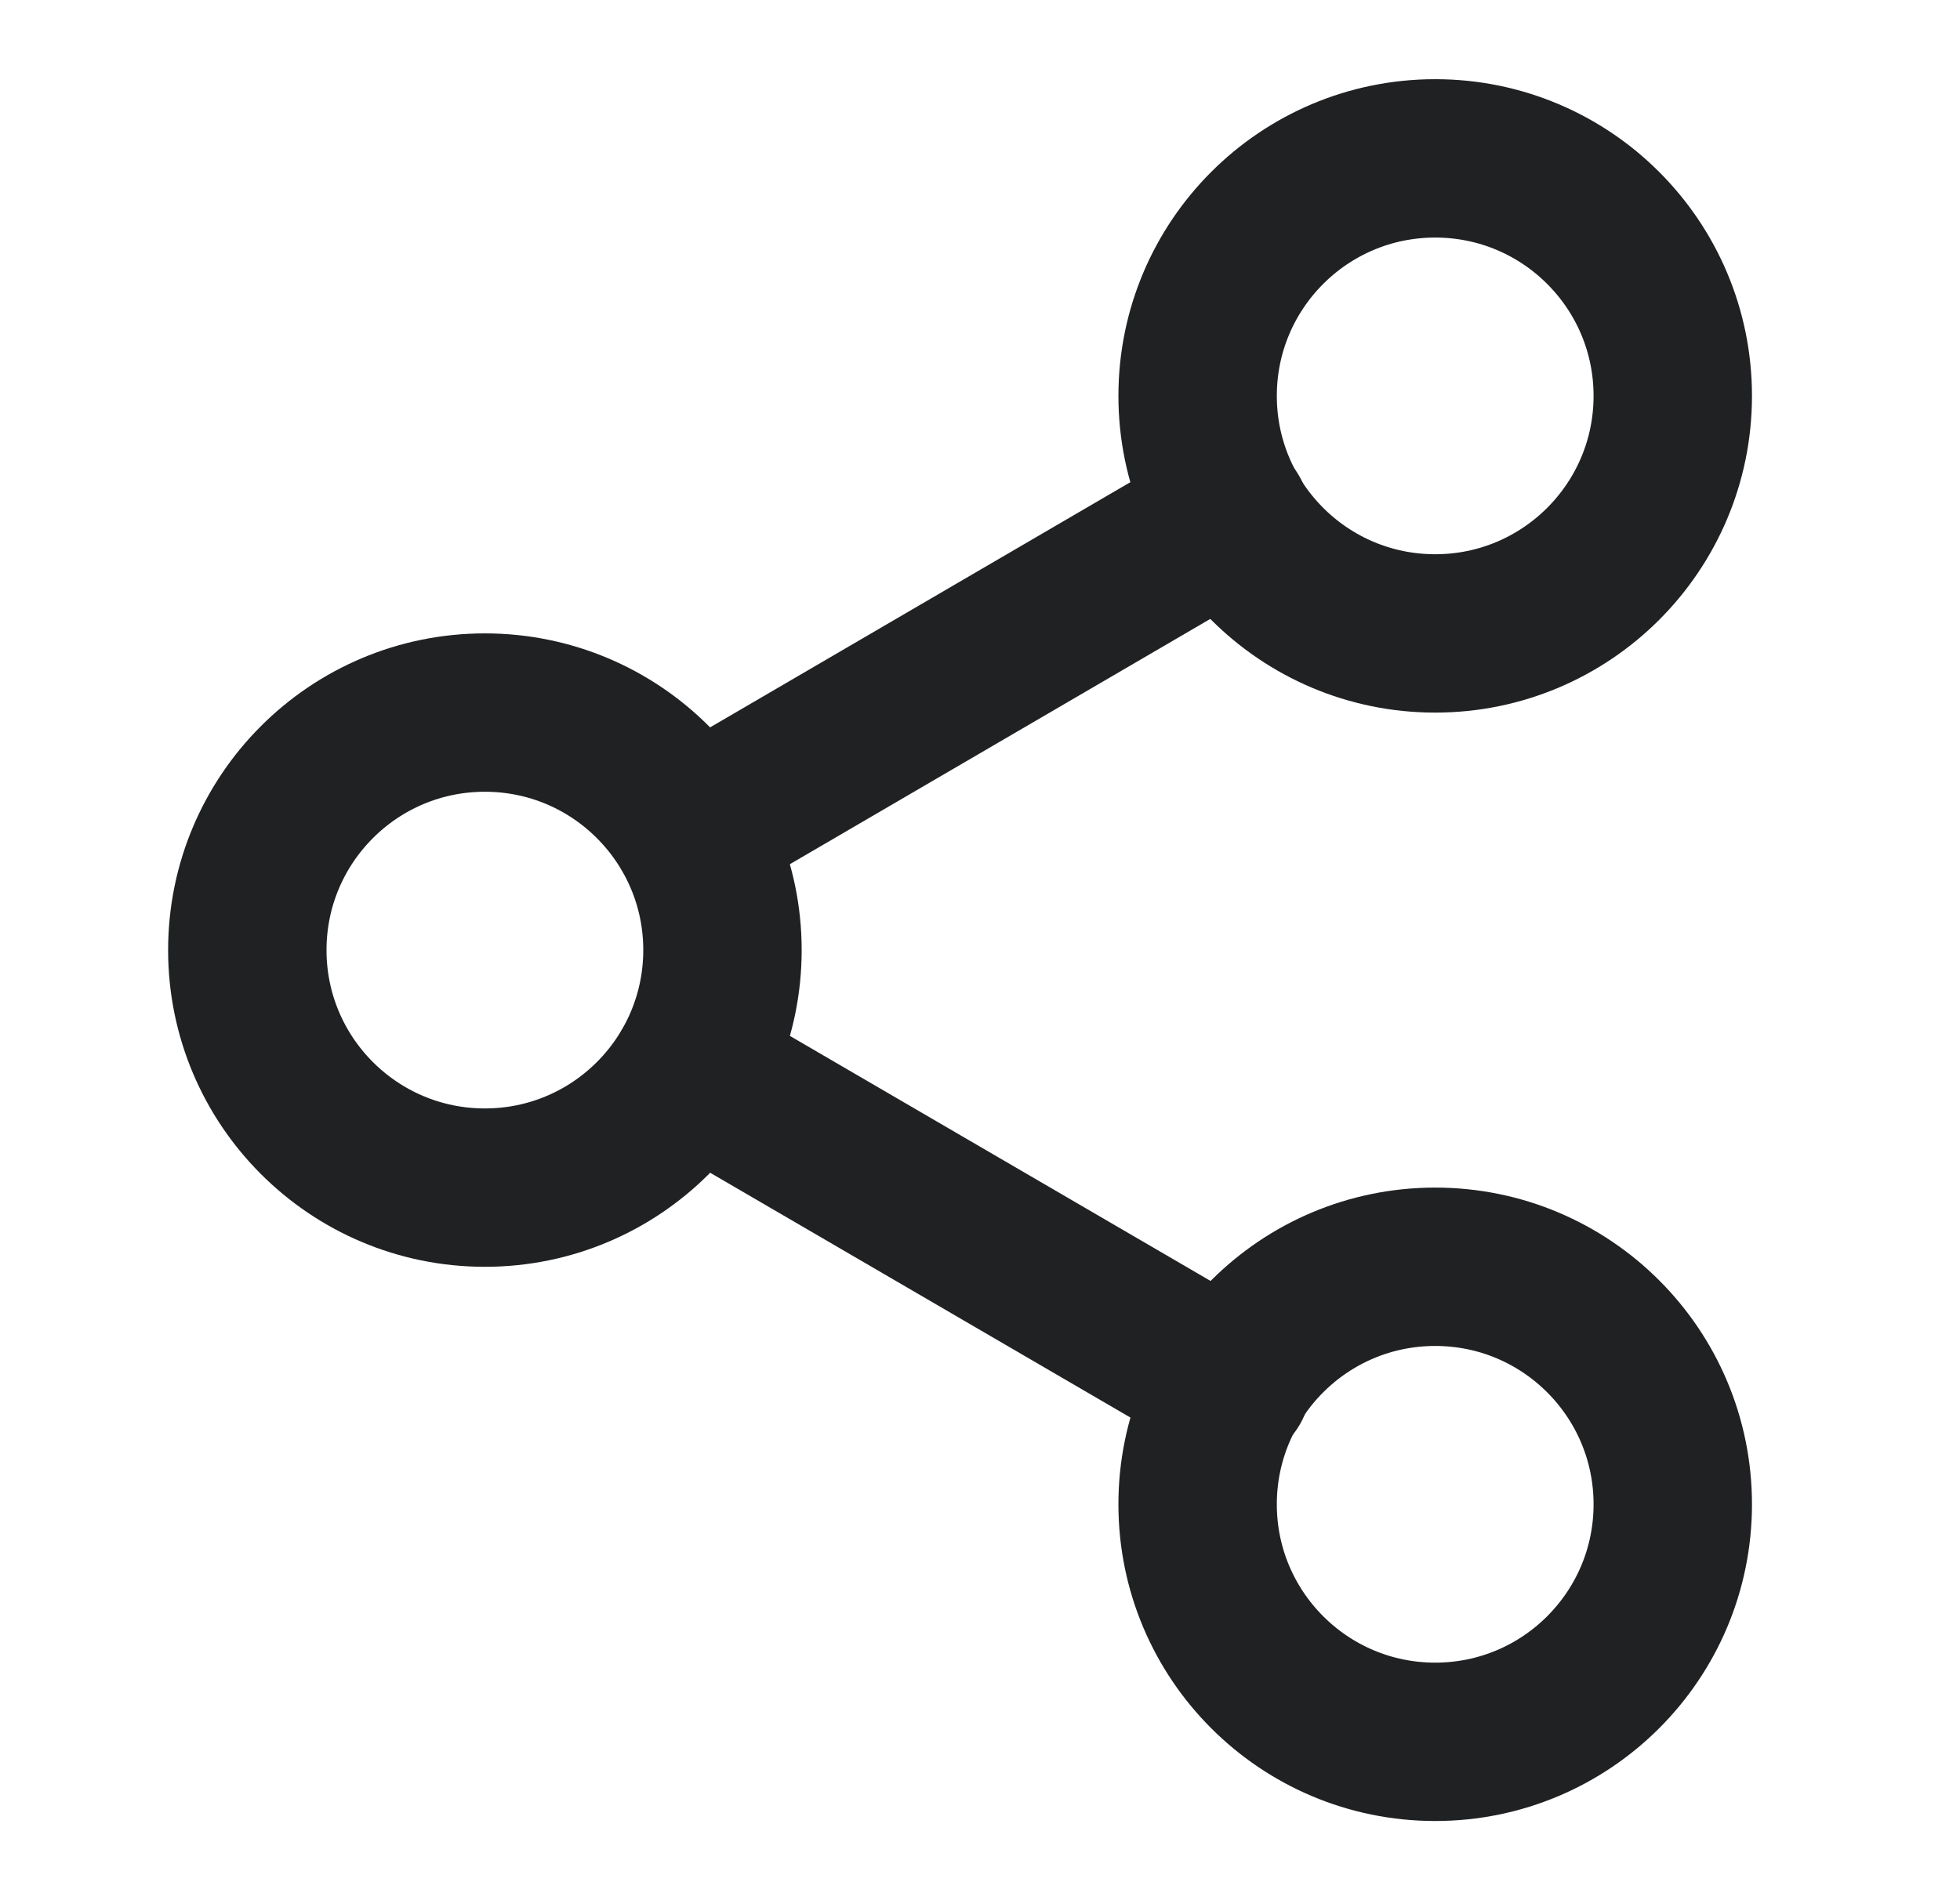 <?xml version="1.0" encoding="UTF-8"?> <svg xmlns="http://www.w3.org/2000/svg" width="33" height="32" viewBox="0 0 33 32" fill="none"><path d="M24.164 10.667C26.373 10.667 28.164 8.876 28.164 6.667C28.164 4.458 26.373 2.667 24.164 2.667C21.955 2.667 20.164 4.458 20.164 6.667C20.164 8.876 21.955 10.667 24.164 10.667Z" stroke="#202123" stroke-width="2.667" stroke-linecap="round" stroke-linejoin="round"></path><path d="M8.164 20C10.373 20 12.164 18.209 12.164 16C12.164 13.791 10.373 12 8.164 12C5.955 12 4.164 13.791 4.164 16C4.164 18.209 5.955 20 8.164 20Z" stroke="#202123" stroke-width="2.667" stroke-linecap="round" stroke-linejoin="round"></path><path d="M24.164 29.333C26.373 29.333 28.164 27.542 28.164 25.333C28.164 23.124 26.373 21.333 24.164 21.333C21.955 21.333 20.164 23.124 20.164 25.333C20.164 27.542 21.955 29.333 24.164 29.333Z" stroke="#202123" stroke-width="2.667" stroke-linecap="round" stroke-linejoin="round"></path><path d="M11.625 18.013L20.732 23.319" stroke="#202123" stroke-width="2.667" stroke-linecap="round" stroke-linejoin="round"></path><path d="M20.718 8.68L11.625 13.986" stroke="#202123" stroke-width="2.667" stroke-linecap="round" stroke-linejoin="round"></path></svg> 